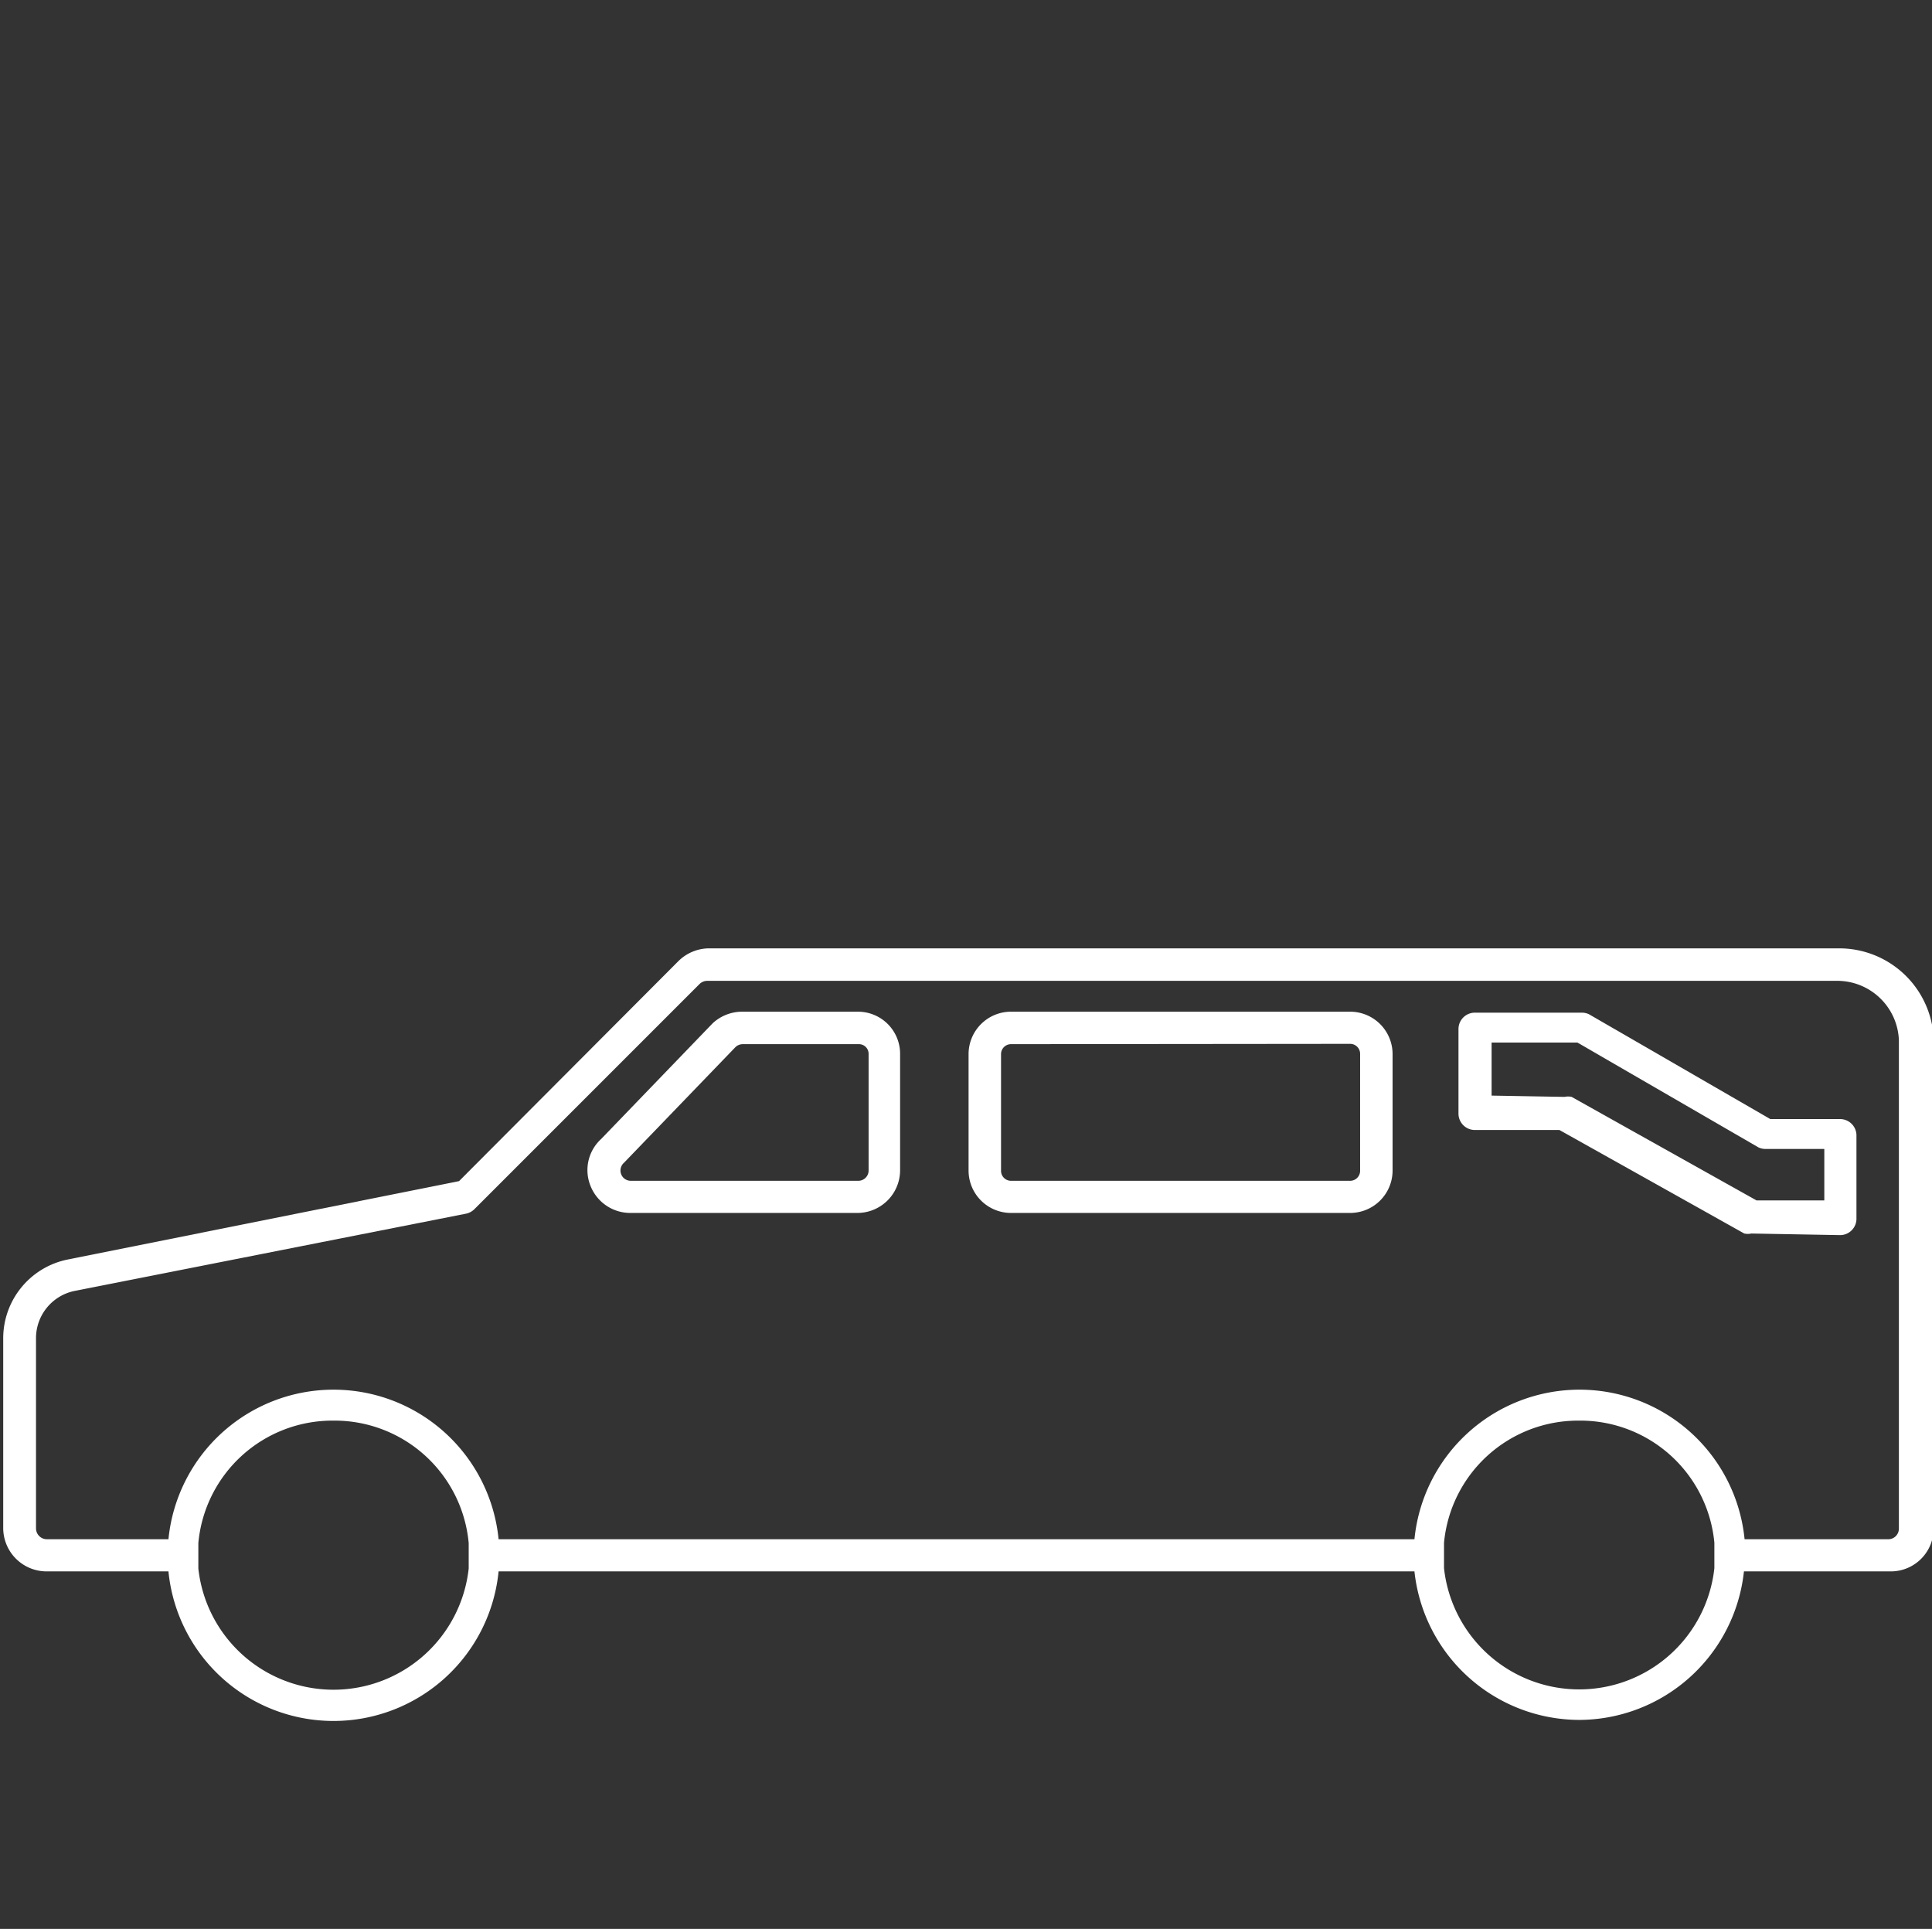 <svg xmlns="http://www.w3.org/2000/svg" viewBox="0 0 60.1 60"><rect x="0" y="0" width="60.1" height="60" fill="#333333" stroke="none"/><defs><style>.cls-1{fill:none;}.cls-2{fill:#fff;}</style></defs><title>icon5-2</title><g id="レイヤー_2" data-name="レイヤー 2"><g id="レイヤー_3" data-name="レイヤー 3"><rect class="cls-1" width="60" height="60"/><path class="cls-2" d="M54.48,38.37a.52.52,0,0,1-.22,0l-5.75-3.22-2.63,0a.51.51,0,0,1-.51-.5V32a.51.51,0,0,1,.51-.5h3.33a.52.52,0,0,1,.22.05l5.64,3.26,2.17,0a.51.51,0,0,1,.51.5v2.61a.51.51,0,0,1-.51.5Zm-5.81-4.25a.52.52,0,0,1,.22,0l5.75,3.22,2.11,0v-1.6H54.92a.51.51,0,0,1-.22-.05l-5.63-3.26-2.67,0v1.65Z"/><path class="cls-1" d="M19.62,36.92a.52.52,0,0,1-.49-.33.51.51,0,0,1,.13-.57l3.47-3.6a.53.53,0,0,1,.36-.14h3.61a.49.49,0,0,1,.5.49v3.64a.51.51,0,0,1-.52.51Z"/><path class="cls-1" d="M26.71,32.38H23.1a.43.43,0,0,0-.29.11l-3.48,3.6a.41.41,0,0,0-.1.46.41.41,0,0,0,.39.27h7.07a.42.42,0,0,0,.42-.41V32.77A.4.4,0,0,0,26.71,32.38Z"/><path class="cls-2" d="M19.62,37.73a1.33,1.33,0,0,1-1.25-.84,1.31,1.31,0,0,1,.33-1.46l3.47-3.6a1.35,1.35,0,0,1,.92-.36h3.61A1.31,1.31,0,0,1,28,32.77v3.64a1.33,1.33,0,0,1-1.33,1.32Zm3.48-5.25a.33.33,0,0,0-.22.09l-3.47,3.6a.32.32,0,0,0,.22.56h7.07a.32.32,0,0,0,.32-.31V32.77a.3.3,0,0,0-.3-.29Z"/><path class="cls-1" d="M54.07,48.07V48a5,5,0,0,0-9.89,0v.09H15.32V48a5,5,0,0,0-9.89,0v.09h-4a.54.54,0,0,1-.54-.53V41.63A1.69,1.69,0,0,1,2.26,40L14.55,37.5a.32.32,0,0,0,.15-.08l7-7a.54.54,0,0,1,.38-.16h35.1a2.12,2.12,0,0,1,2.13,2V47.54a.53.53,0,0,1-.53.53Z"/><path class="cls-1" d="M57.14,30.41H22a.44.44,0,0,0-.31.13l-7,7a.41.41,0,0,1-.2.11L2.28,40.06A1.6,1.6,0,0,0,1,41.63v5.91a.44.44,0,0,0,.44.44H5.33a5.06,5.06,0,0,1,10.08,0H44.08a5.06,5.06,0,0,1,10.08,0h4.58a.43.43,0,0,0,.43-.43V32.36A2,2,0,0,0,57.14,30.41Z"/><path class="cls-2" d="M49.12,53.5A5.17,5.17,0,0,1,44,48.88H15.51a5.16,5.16,0,0,1-10.27,0H1.46A1.35,1.35,0,0,1,.1,47.54V41.63a2.5,2.5,0,0,1,2-2.45l12.18-2.44,6.82-6.84a1.37,1.37,0,0,1,1-.4h35.1a2.94,2.94,0,0,1,2.95,2.77V34.6h0V47.54a1.33,1.33,0,0,1-1.32,1.34H54.25A5.17,5.17,0,0,1,49.12,53.5Zm0-9.31a4.19,4.19,0,0,0-4.2,3.8c0,.13,0,.26,0,.39s0,.27,0,.4a4.23,4.23,0,0,0,8.41,0c0-.13,0-.26,0-.4s0-.27,0-.39A4.19,4.19,0,0,0,49.12,44.19Zm-38.75,0A4.19,4.19,0,0,0,6.17,48c0,.13,0,.26,0,.39s0,.27,0,.4a4.23,4.23,0,0,0,8.41,0c0-.13,0-.26,0-.4s0-.27,0-.39A4.19,4.19,0,0,0,10.37,44.19Zm48.37,3.69a.33.33,0,0,0,.33-.33V32.36a1.92,1.92,0,0,0-1.93-1.85H22a.35.35,0,0,0-.24.1l-7,7a.52.52,0,0,1-.25.14L2.3,40.16a1.5,1.5,0,0,0-1.18,1.47v5.91a.34.34,0,0,0,.34.34H5.24a5.16,5.16,0,0,1,10.27,0H44a5.16,5.16,0,0,1,10.27,0Z"/><path class="cls-2" d="M31.45,37.73a1.32,1.32,0,0,1-1.32-1.31V32.78a1.32,1.32,0,0,1,1.32-1.31H42a1.32,1.32,0,0,1,1.32,1.31v3.63A1.32,1.32,0,0,1,42,37.73Zm0-5.25a.31.31,0,0,0-.31.31v3.63a.31.31,0,0,0,.31.31H42a.31.31,0,0,0,.31-.31V32.78a.31.31,0,0,0-.31-.31Z"/></g></g></svg>
